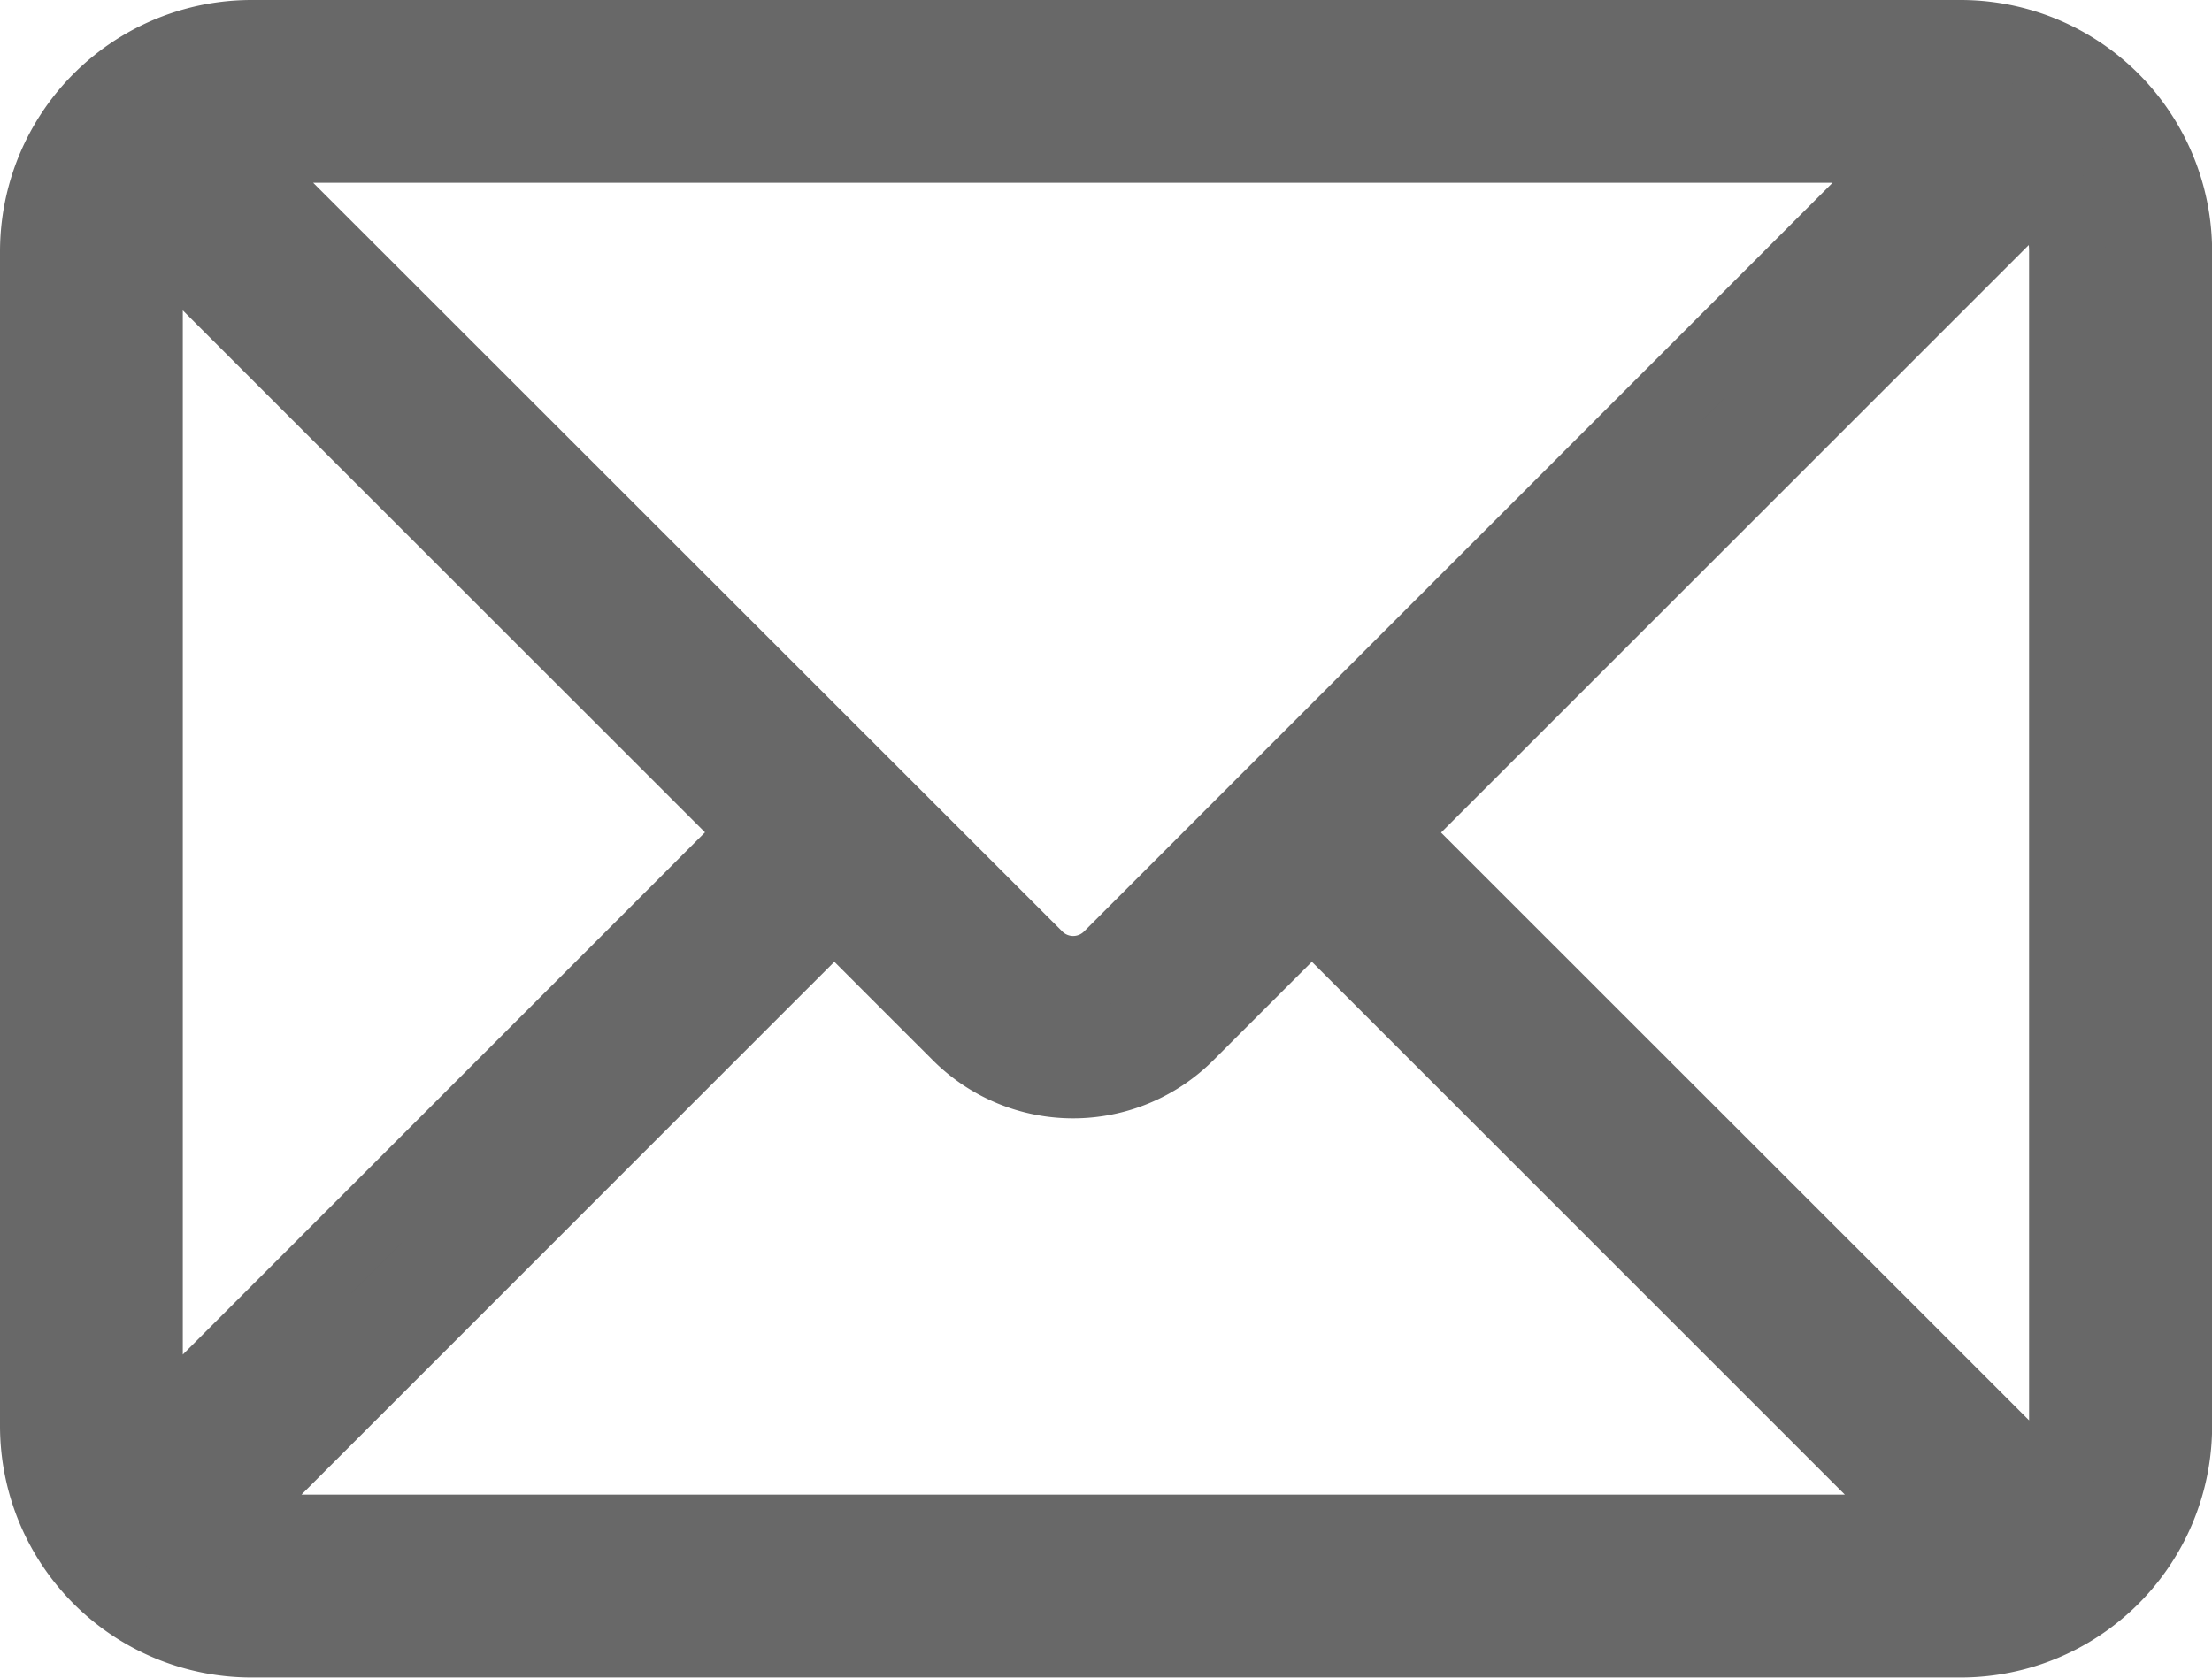 <svg xmlns="http://www.w3.org/2000/svg" width="17.45" height="13.238" viewBox="0 0 17.45 13.238">
  <path id="路径_29625" data-name="路径 29625" d="M100.215,192.842h-13.2a.834.834,0,0,0-.209.026L93.2,199.26a.421.421,0,0,0,.6,0Zm.911.28-5.148,5.148,5.192,5.191a.84.84,0,0,0,.171-.509v-9.267a.841.841,0,0,0-.215-.562Zm-.814,10.672-4.929-4.929-.99.99a1.264,1.264,0,0,1-1.787,0l-.99-.99-4.88,4.881a.847.847,0,0,0,.283.048h13.293ZM86.189,203.1l4.831-4.832-4.813-4.812a.843.843,0,0,0-.031.227v9.267a.831.831,0,0,0,.013.149Zm.829-11.1H100.5a1.685,1.685,0,0,1,1.685,1.685v9.267a1.685,1.685,0,0,1-1.685,1.685H87.019a1.685,1.685,0,0,1-1.685-1.685v-9.267A1.685,1.685,0,0,1,87.019,192Z" transform="translate(-85.034 -191.7)" fill="#686868" stroke="#686868" stroke-width="0.6"/>
</svg>
